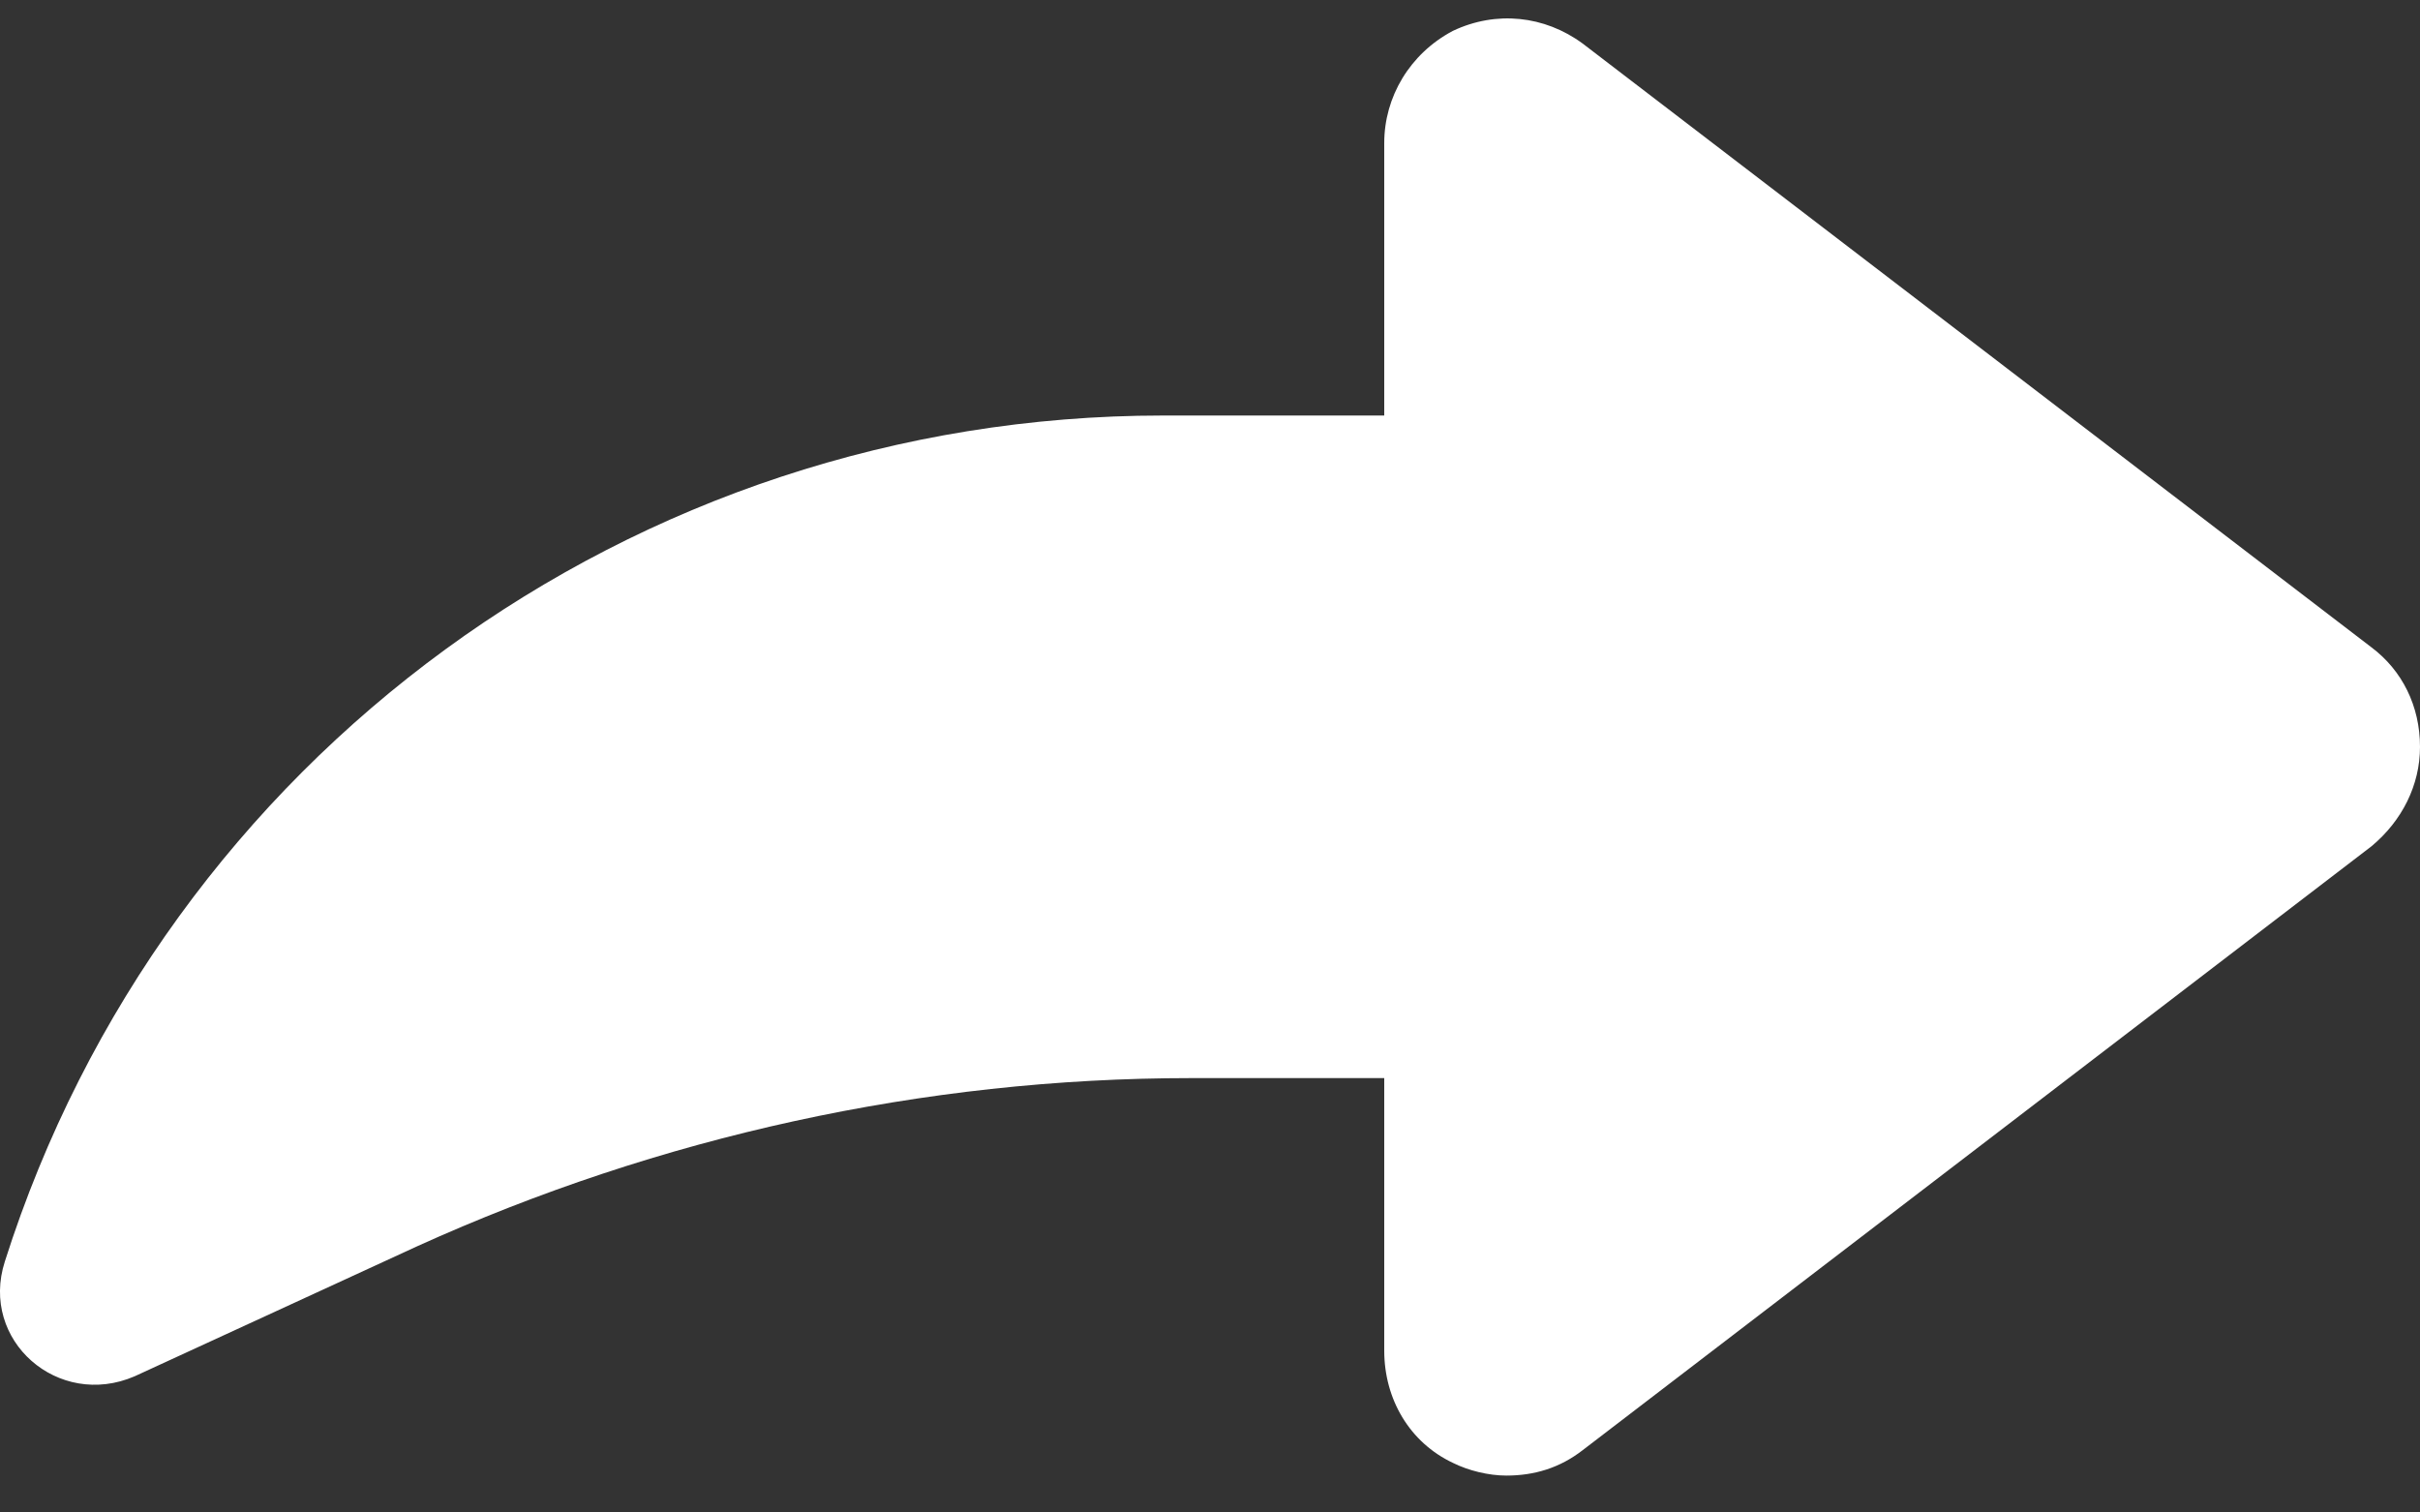 <svg xmlns="http://www.w3.org/2000/svg" width="24" height="15" viewBox="0 0 24 15" fill="none"><rect x="0" y="0" width="24" height="15" fill="#333333" stroke="none"/><path d="M0.048 12.511C1.638 7.508 6.282 4.121 11.532 4.121H13.728V1.418C13.728 0.963 13.98 0.533 14.409 0.306C14.838 0.103 15.318 0.154 15.696 0.432L23.52 6.421C23.823 6.649 24 7.002 24 7.407C24 7.786 23.823 8.139 23.52 8.392L15.696 14.382C15.469 14.558 15.217 14.634 14.939 14.634C14.762 14.634 14.561 14.584 14.409 14.508C13.98 14.306 13.728 13.876 13.728 13.396L13.728 10.692H11.81C9.16 10.692 6.535 11.273 4.137 12.36L1.336 13.649C0.578 13.977 -0.204 13.295 0.048 12.511L0.048 12.511Z" fill="white"></path></svg>